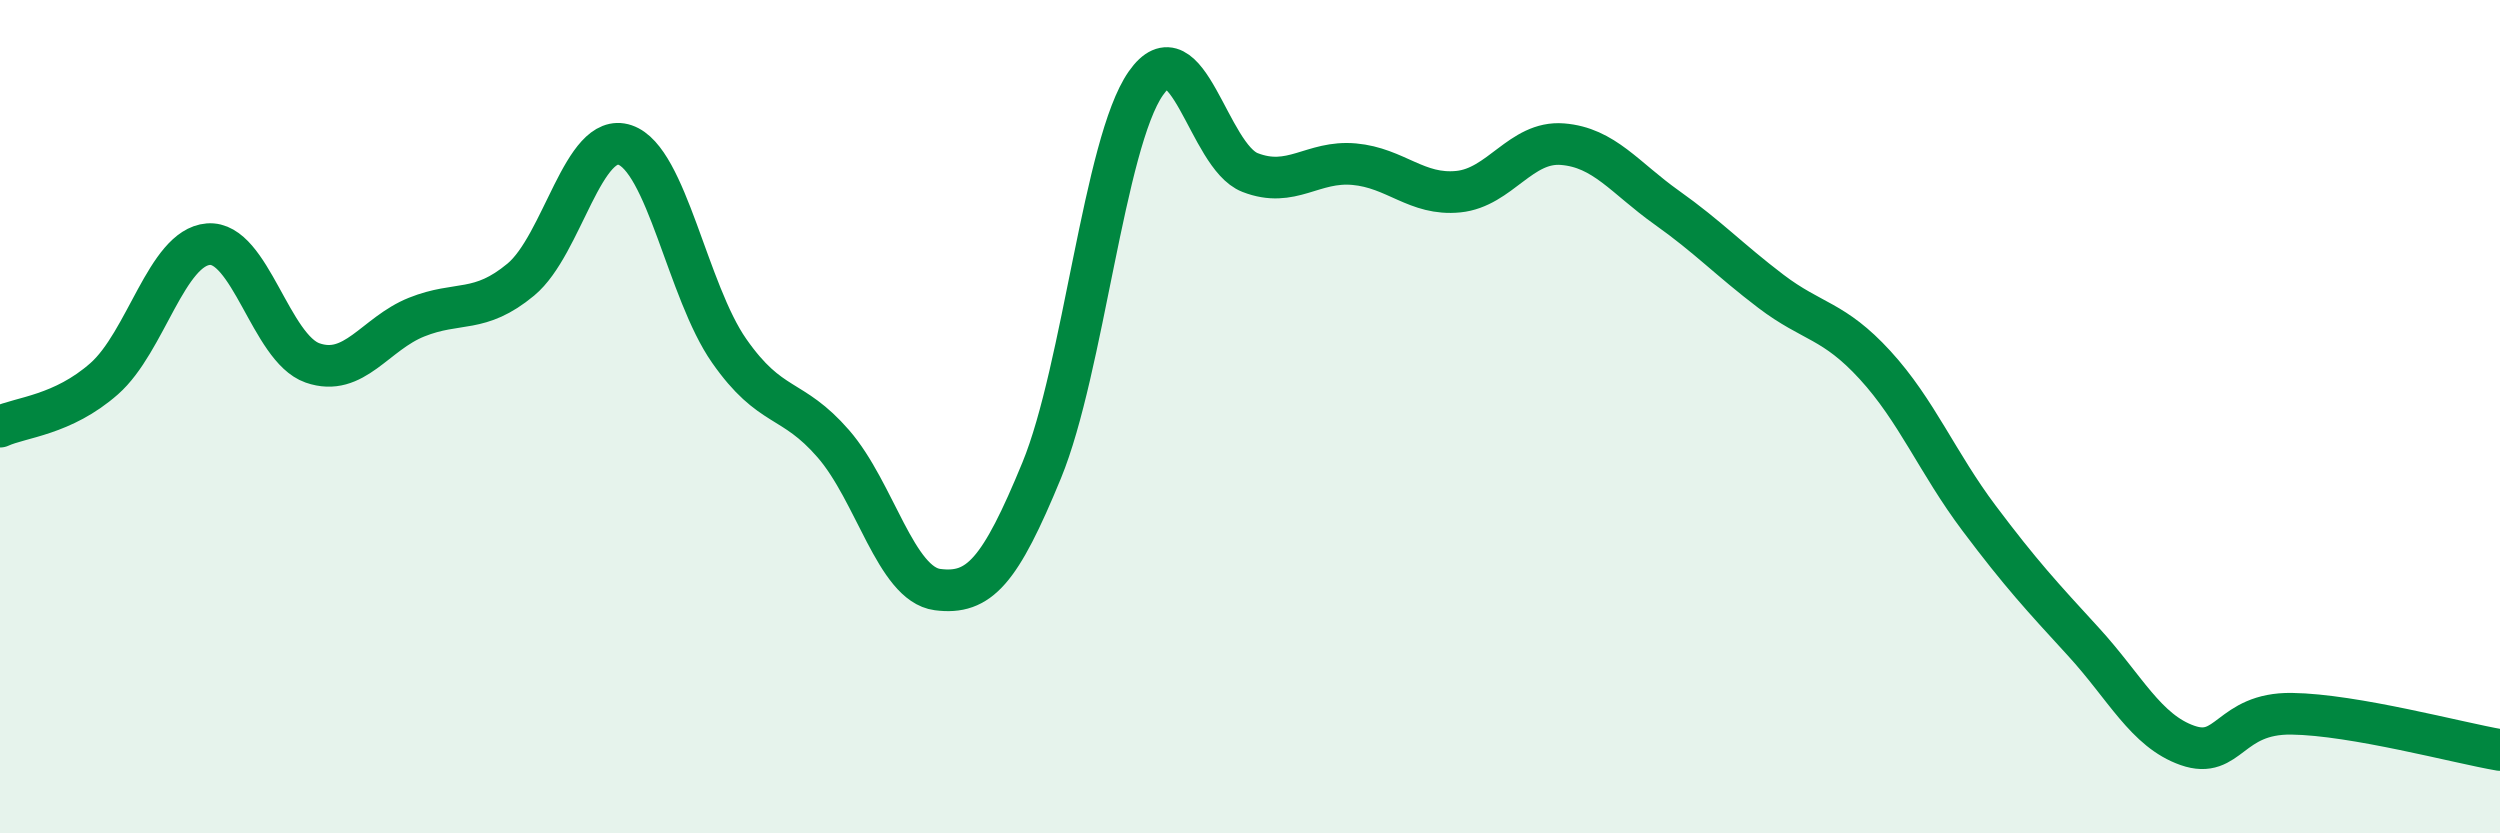 
    <svg width="60" height="20" viewBox="0 0 60 20" xmlns="http://www.w3.org/2000/svg">
      <path
        d="M 0,10.24 C 0.5,10.01 1.5,9.97 2.5,9.09 C 3.5,8.21 4,5.94 5,5.86 C 6,5.78 6.5,8.36 7.5,8.71 C 8.5,9.06 9,8.01 10,7.61 C 11,7.21 11.5,7.54 12.5,6.71 C 13.5,5.88 14,3.14 15,3.48 C 16,3.82 16.5,6.99 17.5,8.42 C 18.5,9.85 19,9.5 20,10.65 C 21,11.8 21.5,14.02 22.5,14.15 C 23.5,14.28 24,13.72 25,11.29 C 26,8.86 26.5,3.43 27.5,2 C 28.5,0.57 29,3.75 30,4.14 C 31,4.53 31.5,3.85 32.5,3.94 C 33.5,4.03 34,4.7 35,4.6 C 36,4.5 36.5,3.38 37.5,3.46 C 38.5,3.54 39,4.27 40,4.98 C 41,5.69 41.5,6.23 42.5,6.99 C 43.5,7.75 44,7.67 45,8.76 C 46,9.85 46.5,11.11 47.5,12.44 C 48.5,13.77 49,14.31 50,15.4 C 51,16.49 51.5,17.54 52.5,17.89 C 53.5,18.24 53.5,17.11 55,17.13 C 56.5,17.15 59,17.83 60,18L60 20L0 20Z"
        fill="#008740"
        opacity="0.1"
        stroke-linecap="round"
        stroke-linejoin="round"
      />
      <path
        d="M 0,10.24 C 0.5,10.01 1.5,9.97 2.5,9.09 C 3.5,8.21 4,5.94 5,5.86 C 6,5.78 6.5,8.36 7.5,8.71 C 8.5,9.06 9,8.01 10,7.61 C 11,7.21 11.5,7.54 12.5,6.71 C 13.5,5.88 14,3.14 15,3.48 C 16,3.82 16.5,6.99 17.5,8.42 C 18.5,9.85 19,9.5 20,10.65 C 21,11.8 21.5,14.02 22.5,14.15 C 23.5,14.28 24,13.72 25,11.29 C 26,8.86 26.5,3.43 27.5,2 C 28.5,0.57 29,3.75 30,4.14 C 31,4.53 31.5,3.85 32.5,3.94 C 33.5,4.03 34,4.7 35,4.6 C 36,4.5 36.5,3.38 37.5,3.46 C 38.5,3.54 39,4.27 40,4.98 C 41,5.69 41.5,6.23 42.5,6.99 C 43.5,7.75 44,7.67 45,8.76 C 46,9.85 46.5,11.11 47.5,12.44 C 48.5,13.77 49,14.31 50,15.4 C 51,16.49 51.5,17.54 52.5,17.89 C 53.5,18.24 53.5,17.11 55,17.13 C 56.5,17.15 59,17.83 60,18"
        stroke="#008740"
        stroke-width="1"
        fill="none"
        stroke-linecap="round"
        stroke-linejoin="round"
      />
    </svg>
  